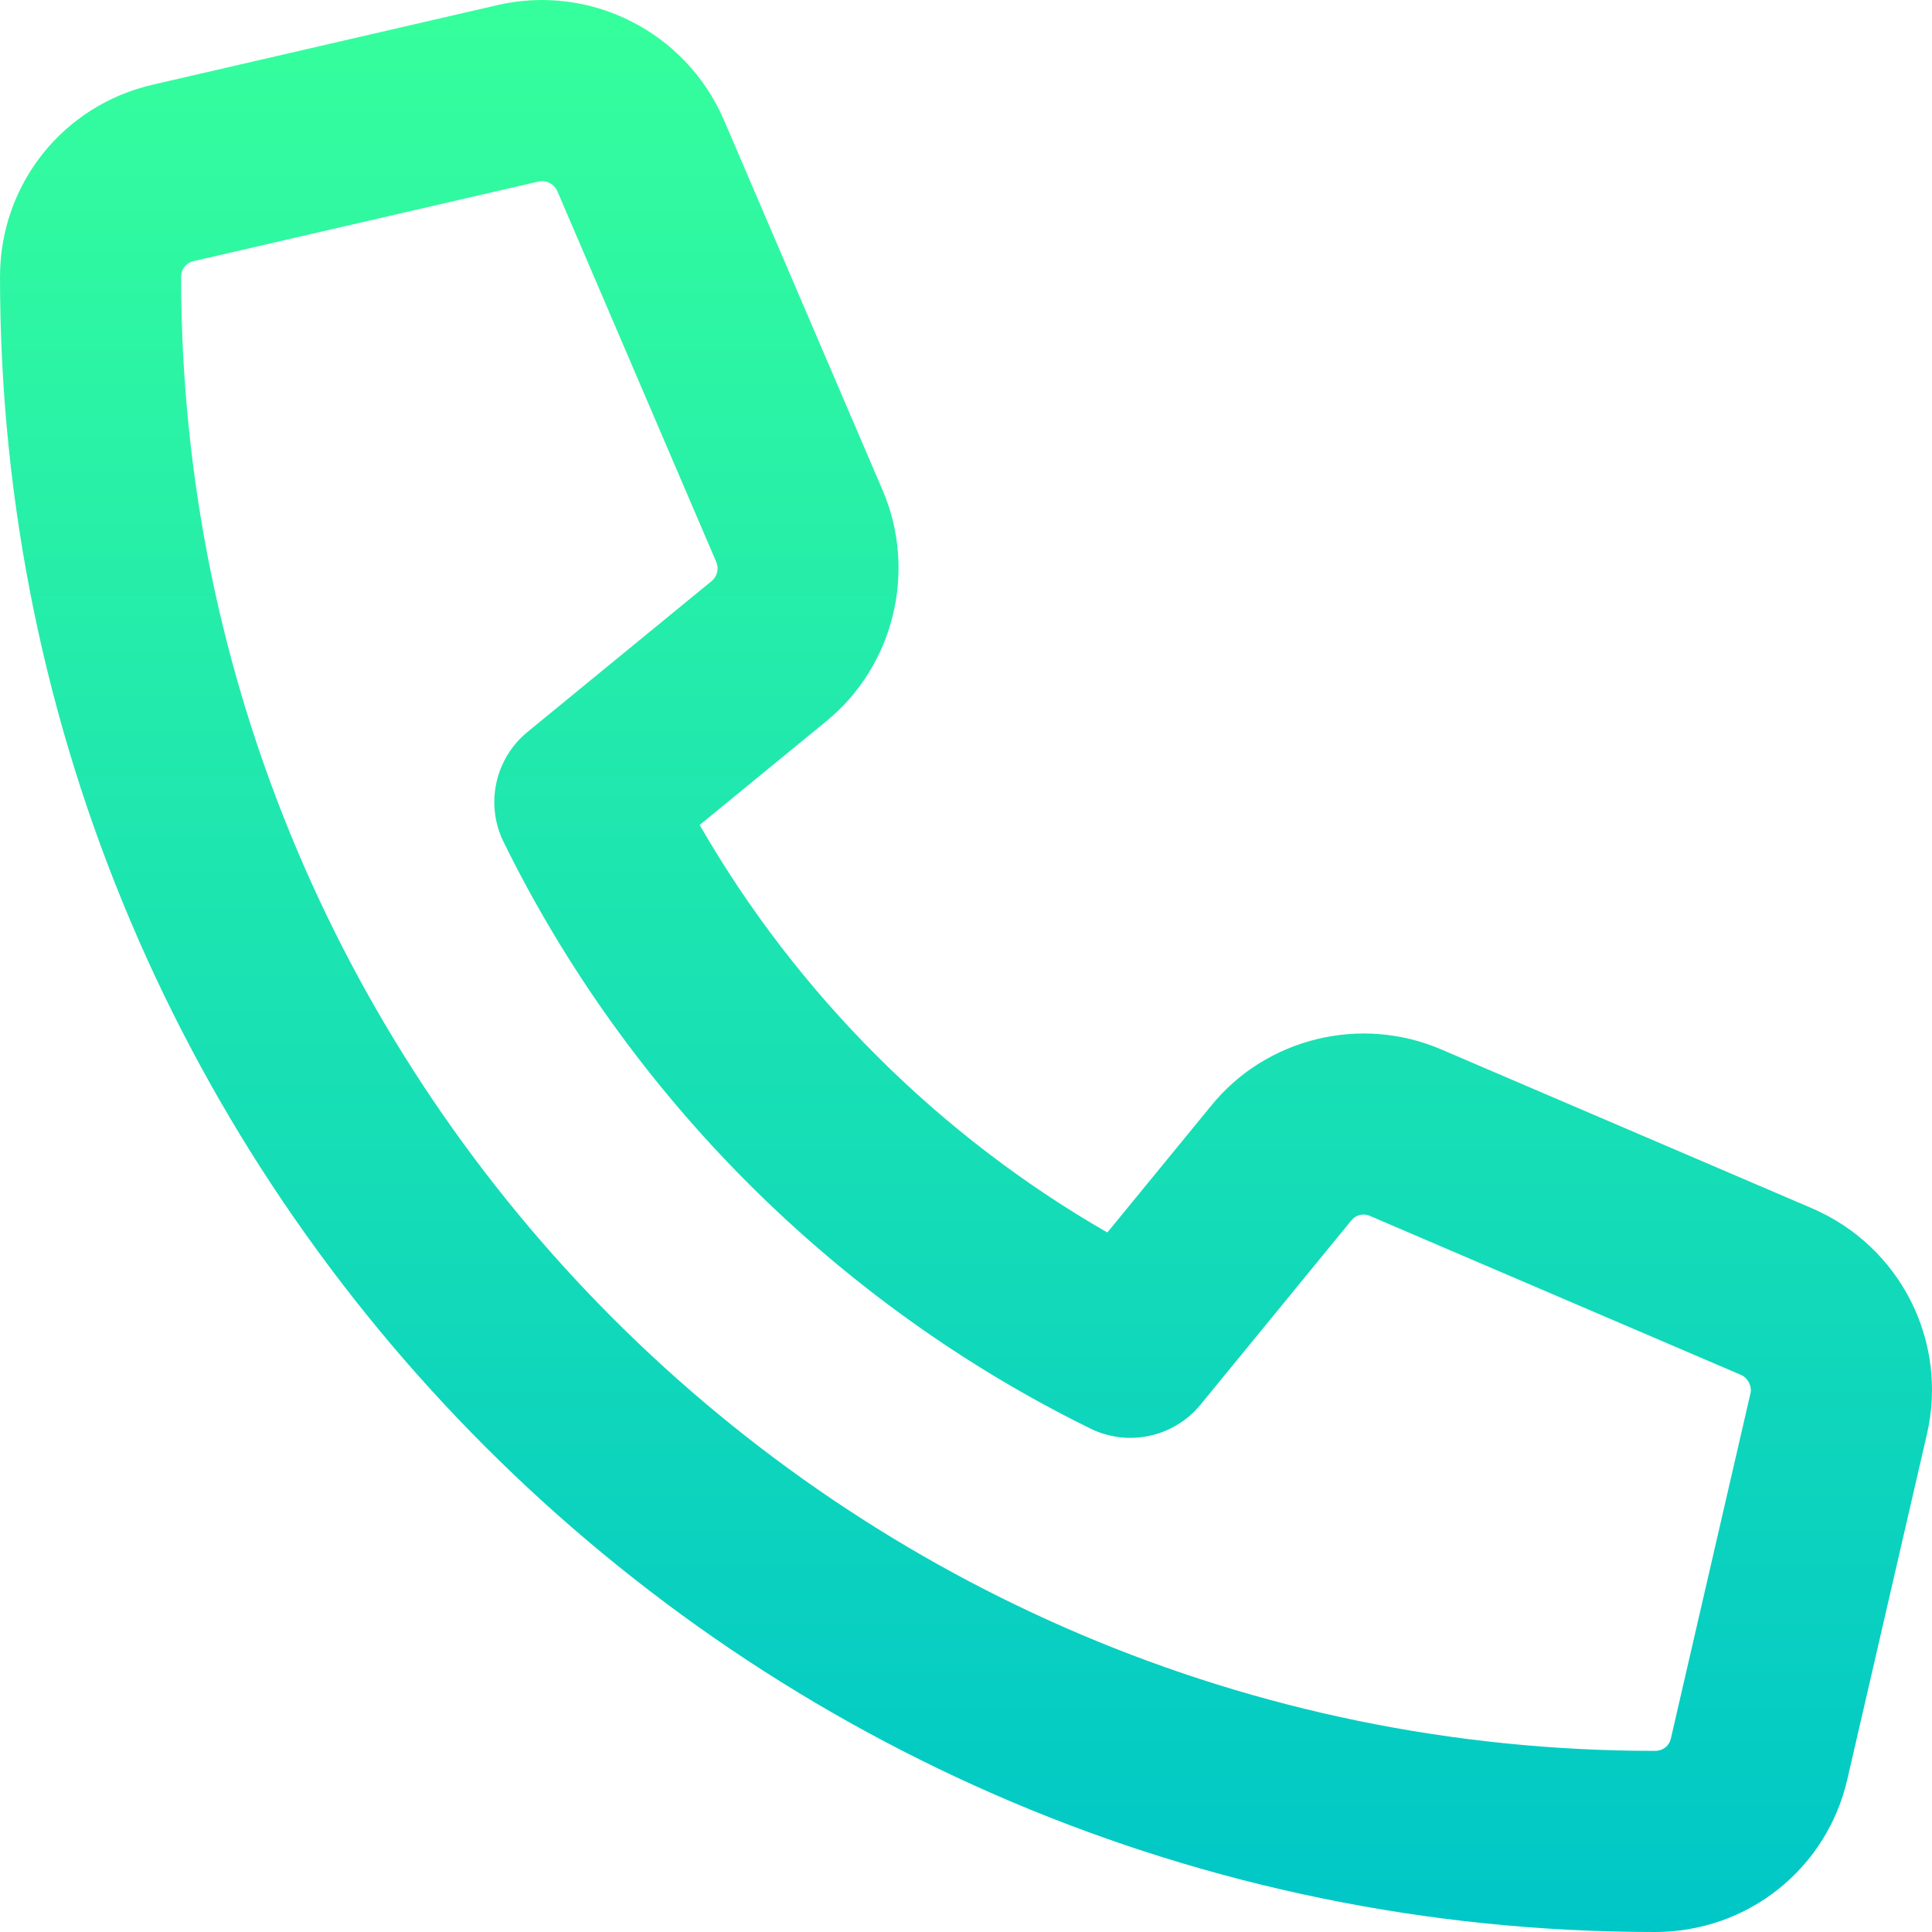 <svg xmlns="http://www.w3.org/2000/svg" viewBox="0 0 512 512">
  <!-- Define the gradient -->
  <defs>
    <linearGradient id="gradient" x1="0%" y1="0%" x2="0%" y2="100%">
      <stop offset="0%" style="stop-color:rgba(54, 255, 156, 1);stop-opacity:1" />
      <stop offset="100%" style="stop-color:rgba(0, 199, 199, 1);stop-opacity:1" />
    </linearGradient>
  </defs>

  <!-- Apply the gradient to the fill of the path -->
  <path d="M480.298 320.251L382.098 278.173C360.692 268.892 335.459 275.064 320.897 293.126L293.46 326.626C248.68 300.876 211.166 263.376 185.416 218.627L218.962 191.143C236.868 176.518 243.055 151.44 233.977 130.096L191.729 31.534C181.573 8.331 156.386 -4.325 131.855 1.347L40.608 22.409C16.703 27.862 0 48.831 0 73.393C0 315.251 196.744 512 438.581 512C463.142 512 484.111 495.313 489.579 471.469L510.641 380.126C516.36 355.47 503.61 330.314 480.298 320.251ZM463.877 369.313L442.799 460.719C442.331 462.719 440.69 464 438.581 464C223.212 464 47.999 288.783 47.999 73.393C47.999 71.3 49.295 69.659 51.342 69.19L142.683 48.112C142.996 48.034 143.324 48.003 143.636 48.003C145.371 48.003 146.996 49.05 147.683 50.612L189.822 148.94C190.572 150.705 190.072 152.768 188.573 154.002L139.793 193.971C131.168 201.033 128.543 213.111 133.449 223.111C166.464 290.345 221.712 345.563 288.991 378.594C298.991 383.501 311.085 380.876 318.147 372.251L358.161 323.376C359.271 321.97 361.349 321.439 363.083 322.251L461.346 364.345C463.221 365.157 464.346 367.345 463.892 369.313H463.877Z" fill="url(#gradient)"/>
</svg>
